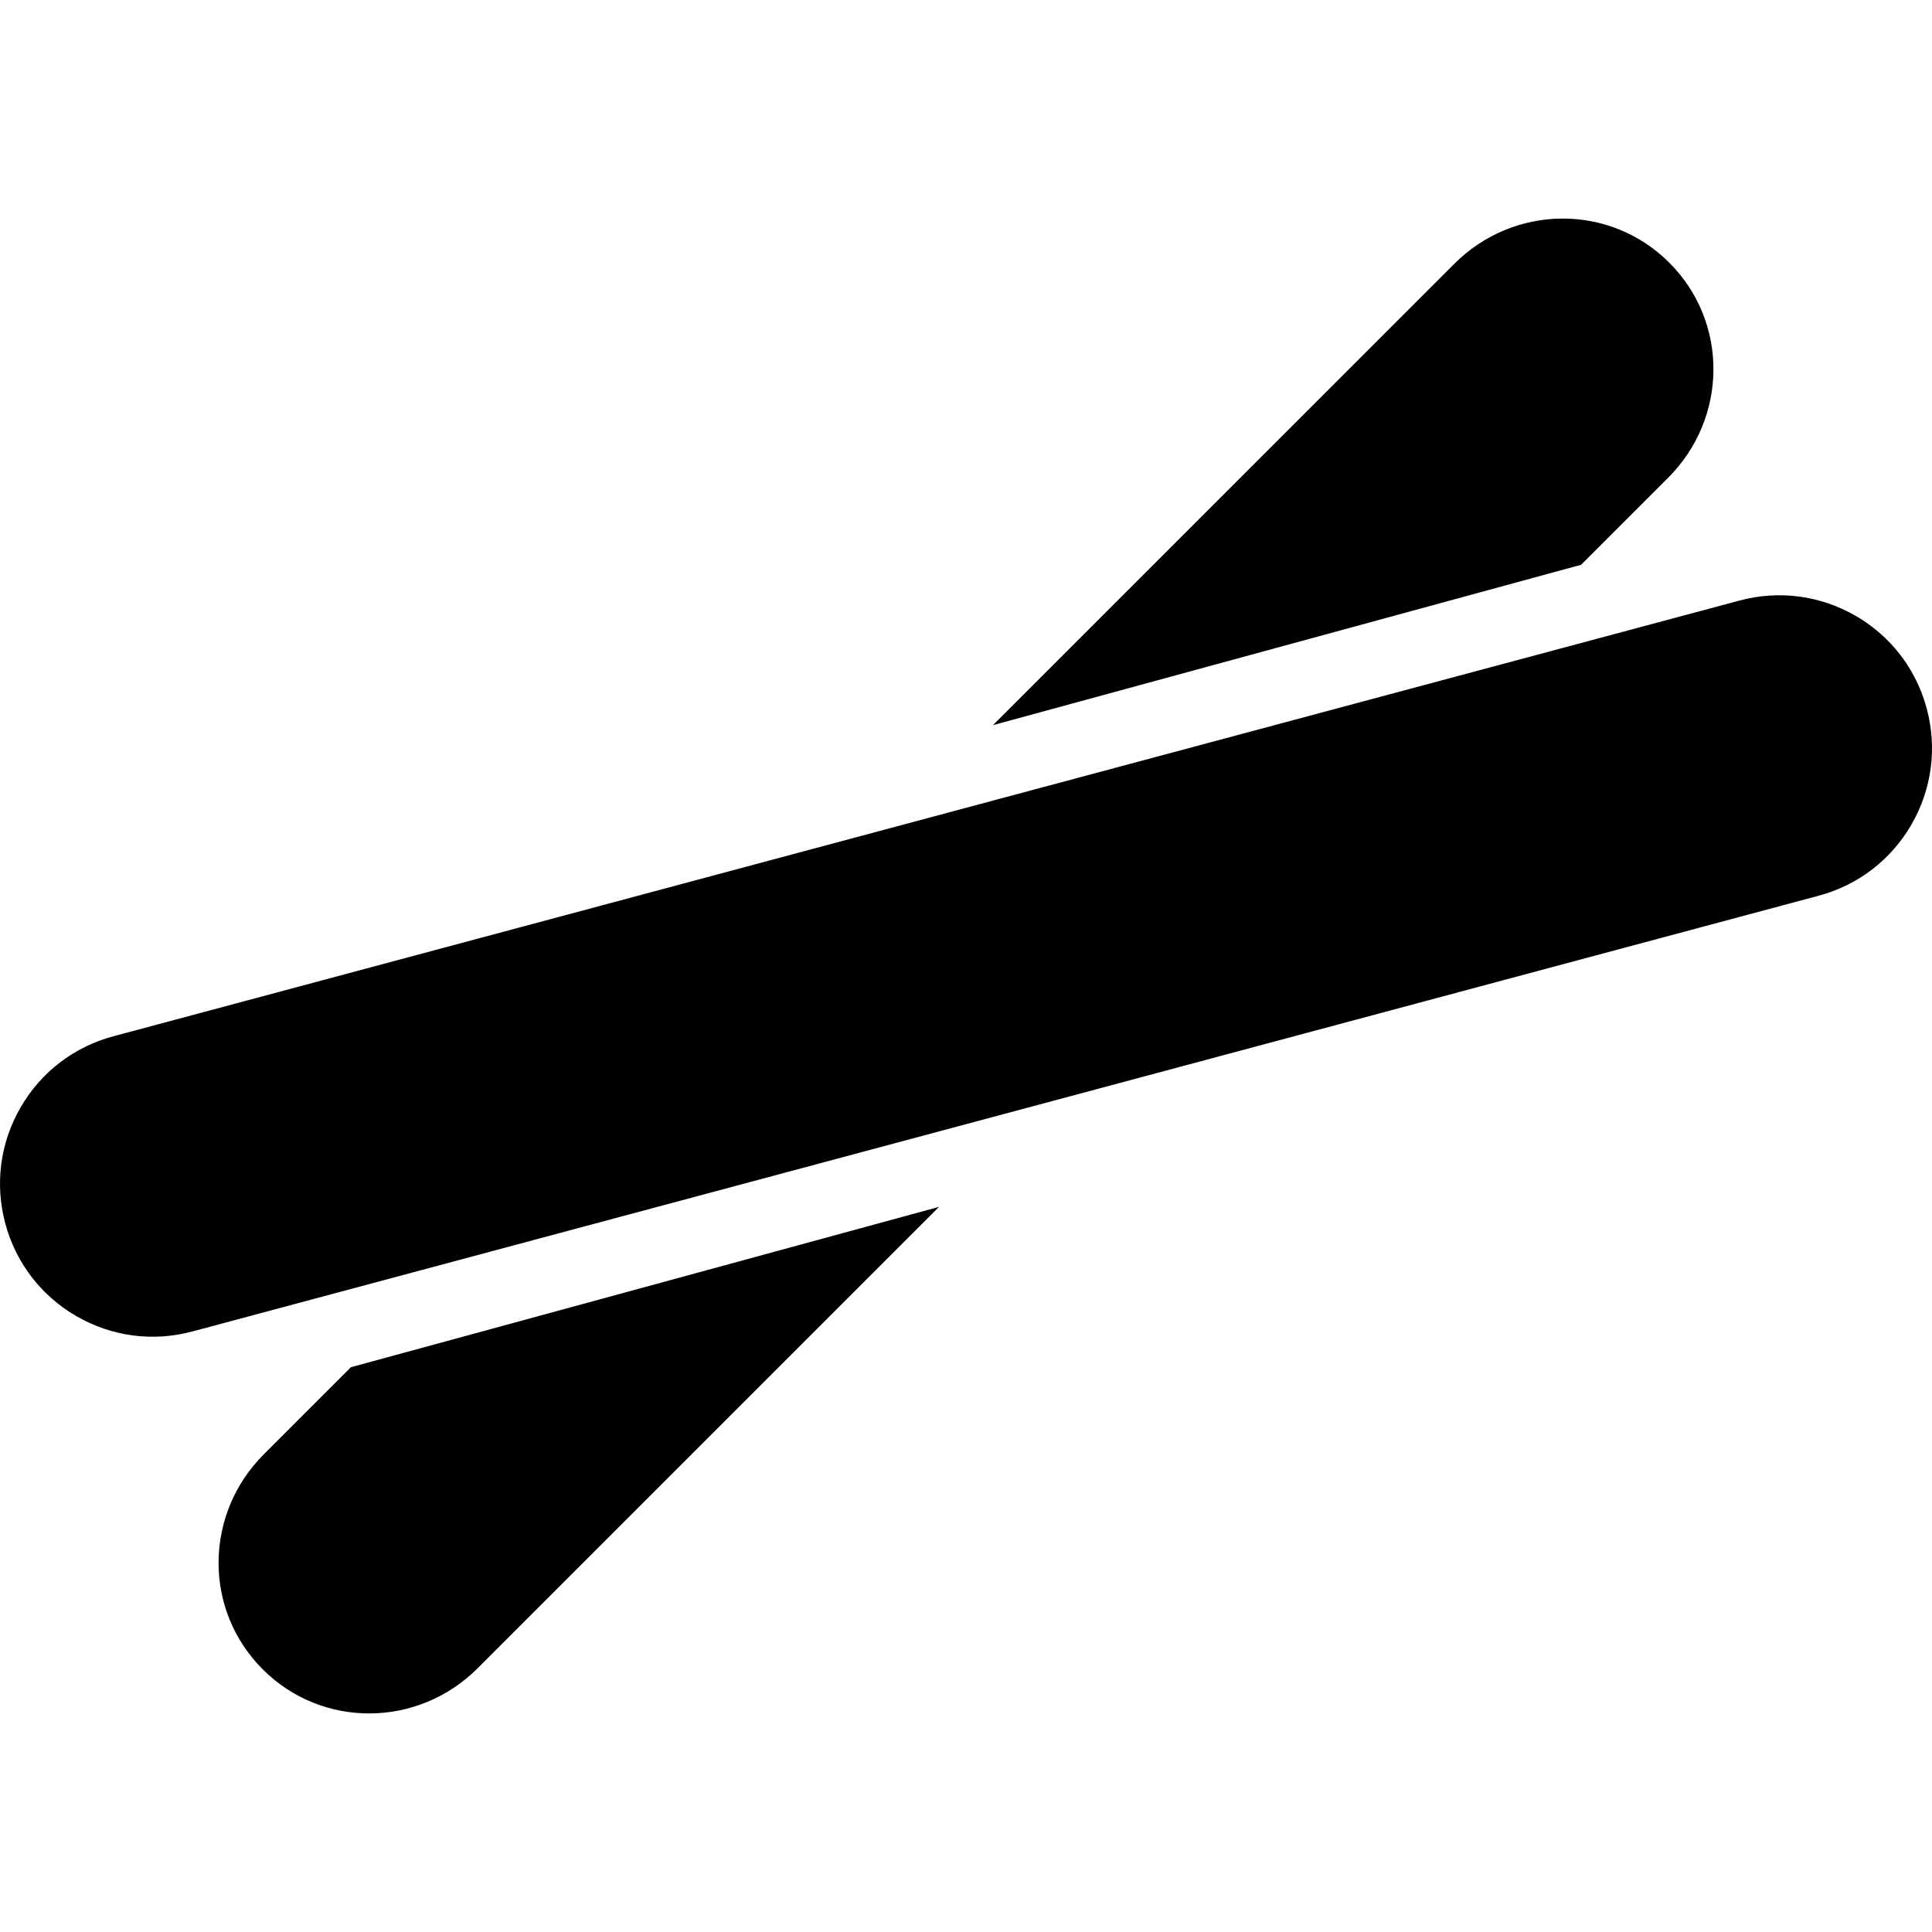 <?xml version="1.0" encoding="iso-8859-1"?>
<!-- Generator: Adobe Illustrator 19.0.0, SVG Export Plug-In . SVG Version: 6.00 Build 0)  -->
<svg version="1.1" id="Layer_1" xmlns="http://www.w3.org/2000/svg" xmlns:xlink="http://www.w3.org/1999/xlink" x="0px" y="0px"
	 viewBox="0 0 512.001 512.001" style="enable-background:new 0 0 512.001 512.001;" xml:space="preserve">
<g>
	<g>
		<path d="M92.99,362.329L69.908,385.41c-15.787,15.787-16.077,41.185-0.289,56.973c15.787,15.787,41.185,15.498,56.973-0.29
			l122.264-122.264L92.99,362.329z"/>
	</g>
</g>
<g>
	<g>
		<path d="M442.383,69.618c-15.787-15.787-41.185-15.498-56.973,0.29L263.147,192.172l155.866-42.501l23.082-23.081
			C457.881,110.803,458.17,85.405,442.383,69.618z"/>
	</g>
</g>
<g>
	<g>
		<path d="M510.604,187.779c-1.864-6.958-5.461-13.156-10.422-18.118c-2.487-2.487-5.316-4.663-8.445-6.469
			c-9.365-5.407-20.277-6.844-30.725-4.046L30.028,274.63c-10.448,2.8-19.178,9.499-24.586,18.866
			c-5.407,9.367-6.844,20.278-4.044,30.725c2.8,10.449,9.499,19.178,18.866,24.586c9.365,5.407,20.277,6.844,30.725,4.046
			l430.984-115.482c10.448-2.8,19.178-9.499,24.586-18.866C511.967,209.139,513.403,198.227,510.604,187.779z"/>
	</g>
</g>
<g>
</g>
<g>
</g>
<g>
</g>
<g>
</g>
<g>
</g>
<g>
</g>
<g>
</g>
<g>
</g>
<g>
</g>
<g>
</g>
<g>
</g>
<g>
</g>
<g>
</g>
<g>
</g>
<g>
</g>
</svg>

